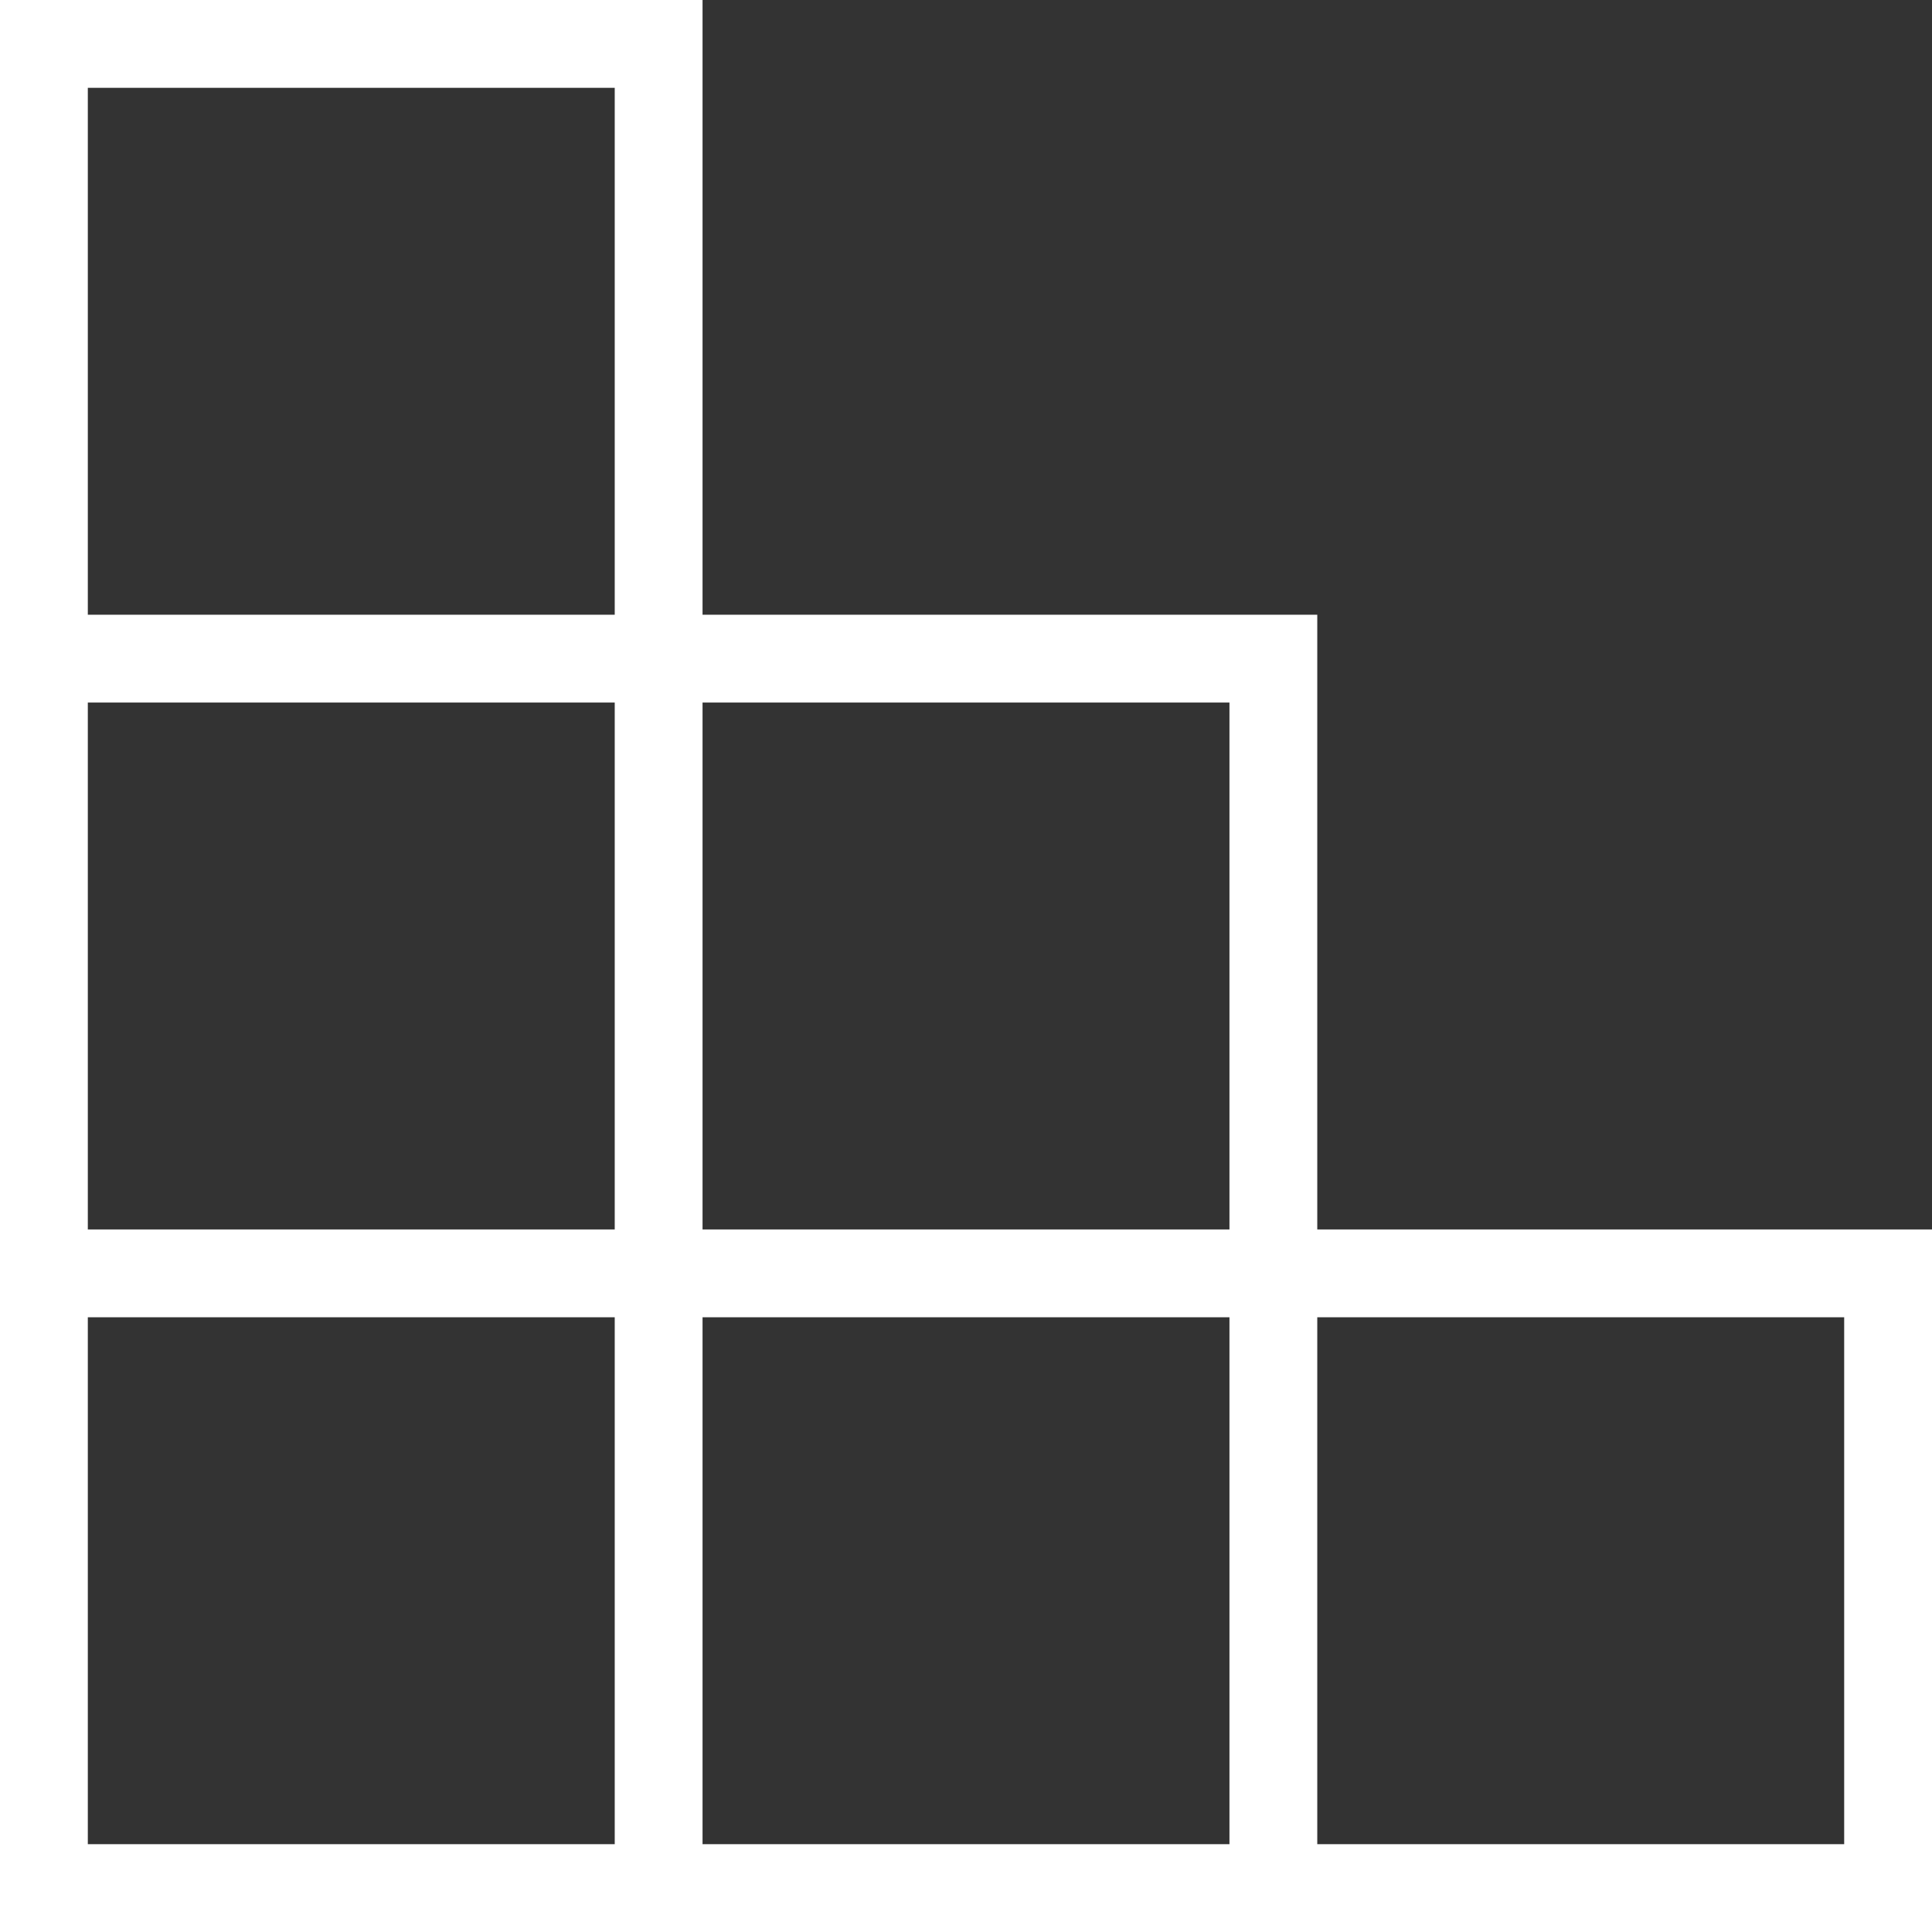 <svg xmlns="http://www.w3.org/2000/svg" viewBox="0 0 44 44"><rect x="0" y="0" width="44" height="44" fill="#333333" stroke="none"/><defs><style>.cls-1{fill:none;stroke:#fff;stroke-miterlimit:10;stroke-width:2px;}</style></defs><g id="Layer_2" data-name="Layer 2"><g id="Layer_1-2" data-name="Layer 1"><g id="Pixel"><path id="Path_9969" data-name="Path 9969" class="cls-1" d="M1,15H29V43"></path><path id="Path_9970" data-name="Path 9970" class="cls-1" d="M1,29H43V43H1V1H15V43"></path></g></g></g></svg>